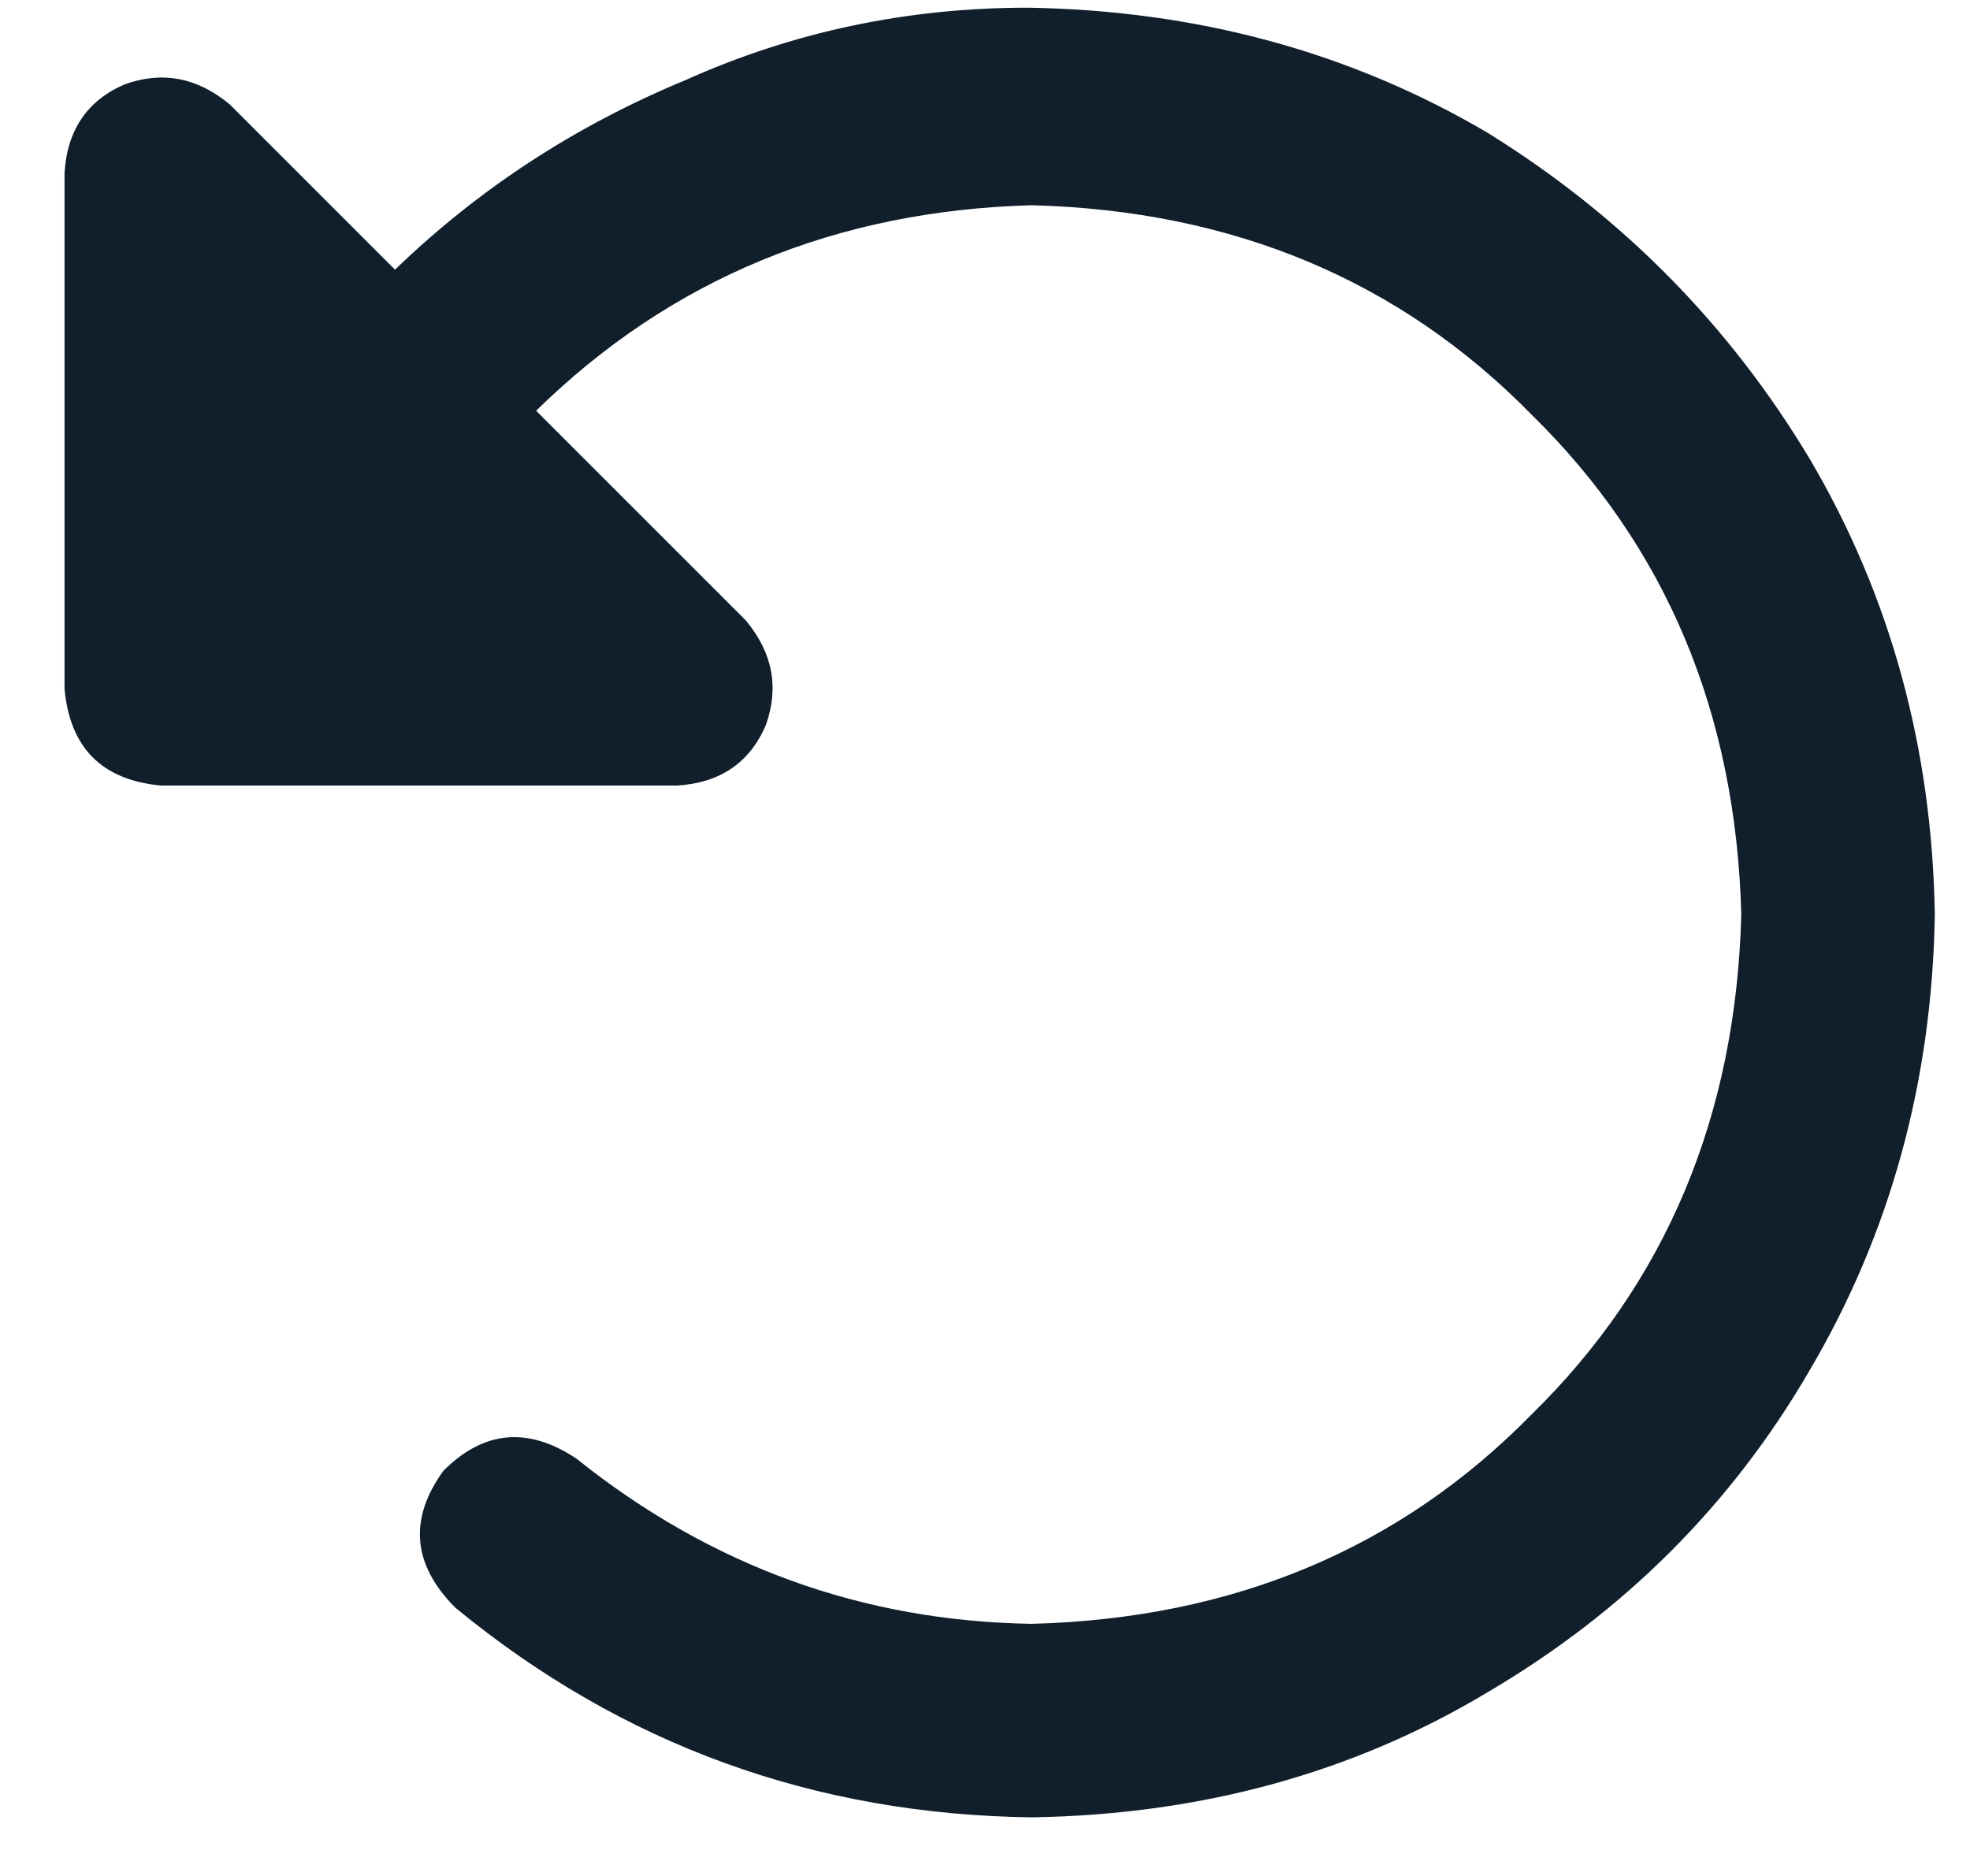 <svg width="21" height="20" viewBox="0 0 21 20" fill="none" xmlns="http://www.w3.org/2000/svg">
<path d="M1.332 0.898C1.733 0.755 2.105 0.827 2.449 1.113L4.211 2.875C5.099 2.016 6.13 1.342 7.305 0.855C8.451 0.34 9.668 0.082 10.957 0.082C12.762 0.111 14.395 0.555 15.855 1.414C17.288 2.302 18.434 3.462 19.293 4.895C20.152 6.355 20.596 7.974 20.625 9.75C20.596 11.526 20.152 13.145 19.293 14.605C18.462 16.038 17.316 17.184 15.855 18.043C14.423 18.902 12.805 19.346 11 19.375C8.68 19.346 6.632 18.602 4.855 17.141C4.397 16.682 4.354 16.195 4.727 15.68C5.156 15.25 5.629 15.207 6.145 15.551C7.577 16.697 9.195 17.284 11 17.312C13.148 17.255 14.925 16.51 16.328 15.078C17.76 13.675 18.505 11.898 18.562 9.75C18.505 7.602 17.76 5.826 16.328 4.422C14.925 2.99 13.148 2.245 11 2.188C8.909 2.245 7.147 2.975 5.715 4.379L7.949 6.613C8.236 6.957 8.307 7.329 8.164 7.73C7.992 8.132 7.677 8.346 7.219 8.375H1.719C1.089 8.318 0.745 7.974 0.688 7.344V1.844C0.716 1.385 0.931 1.07 1.332 0.898Z" fill="#101f2b"></path>
</svg>